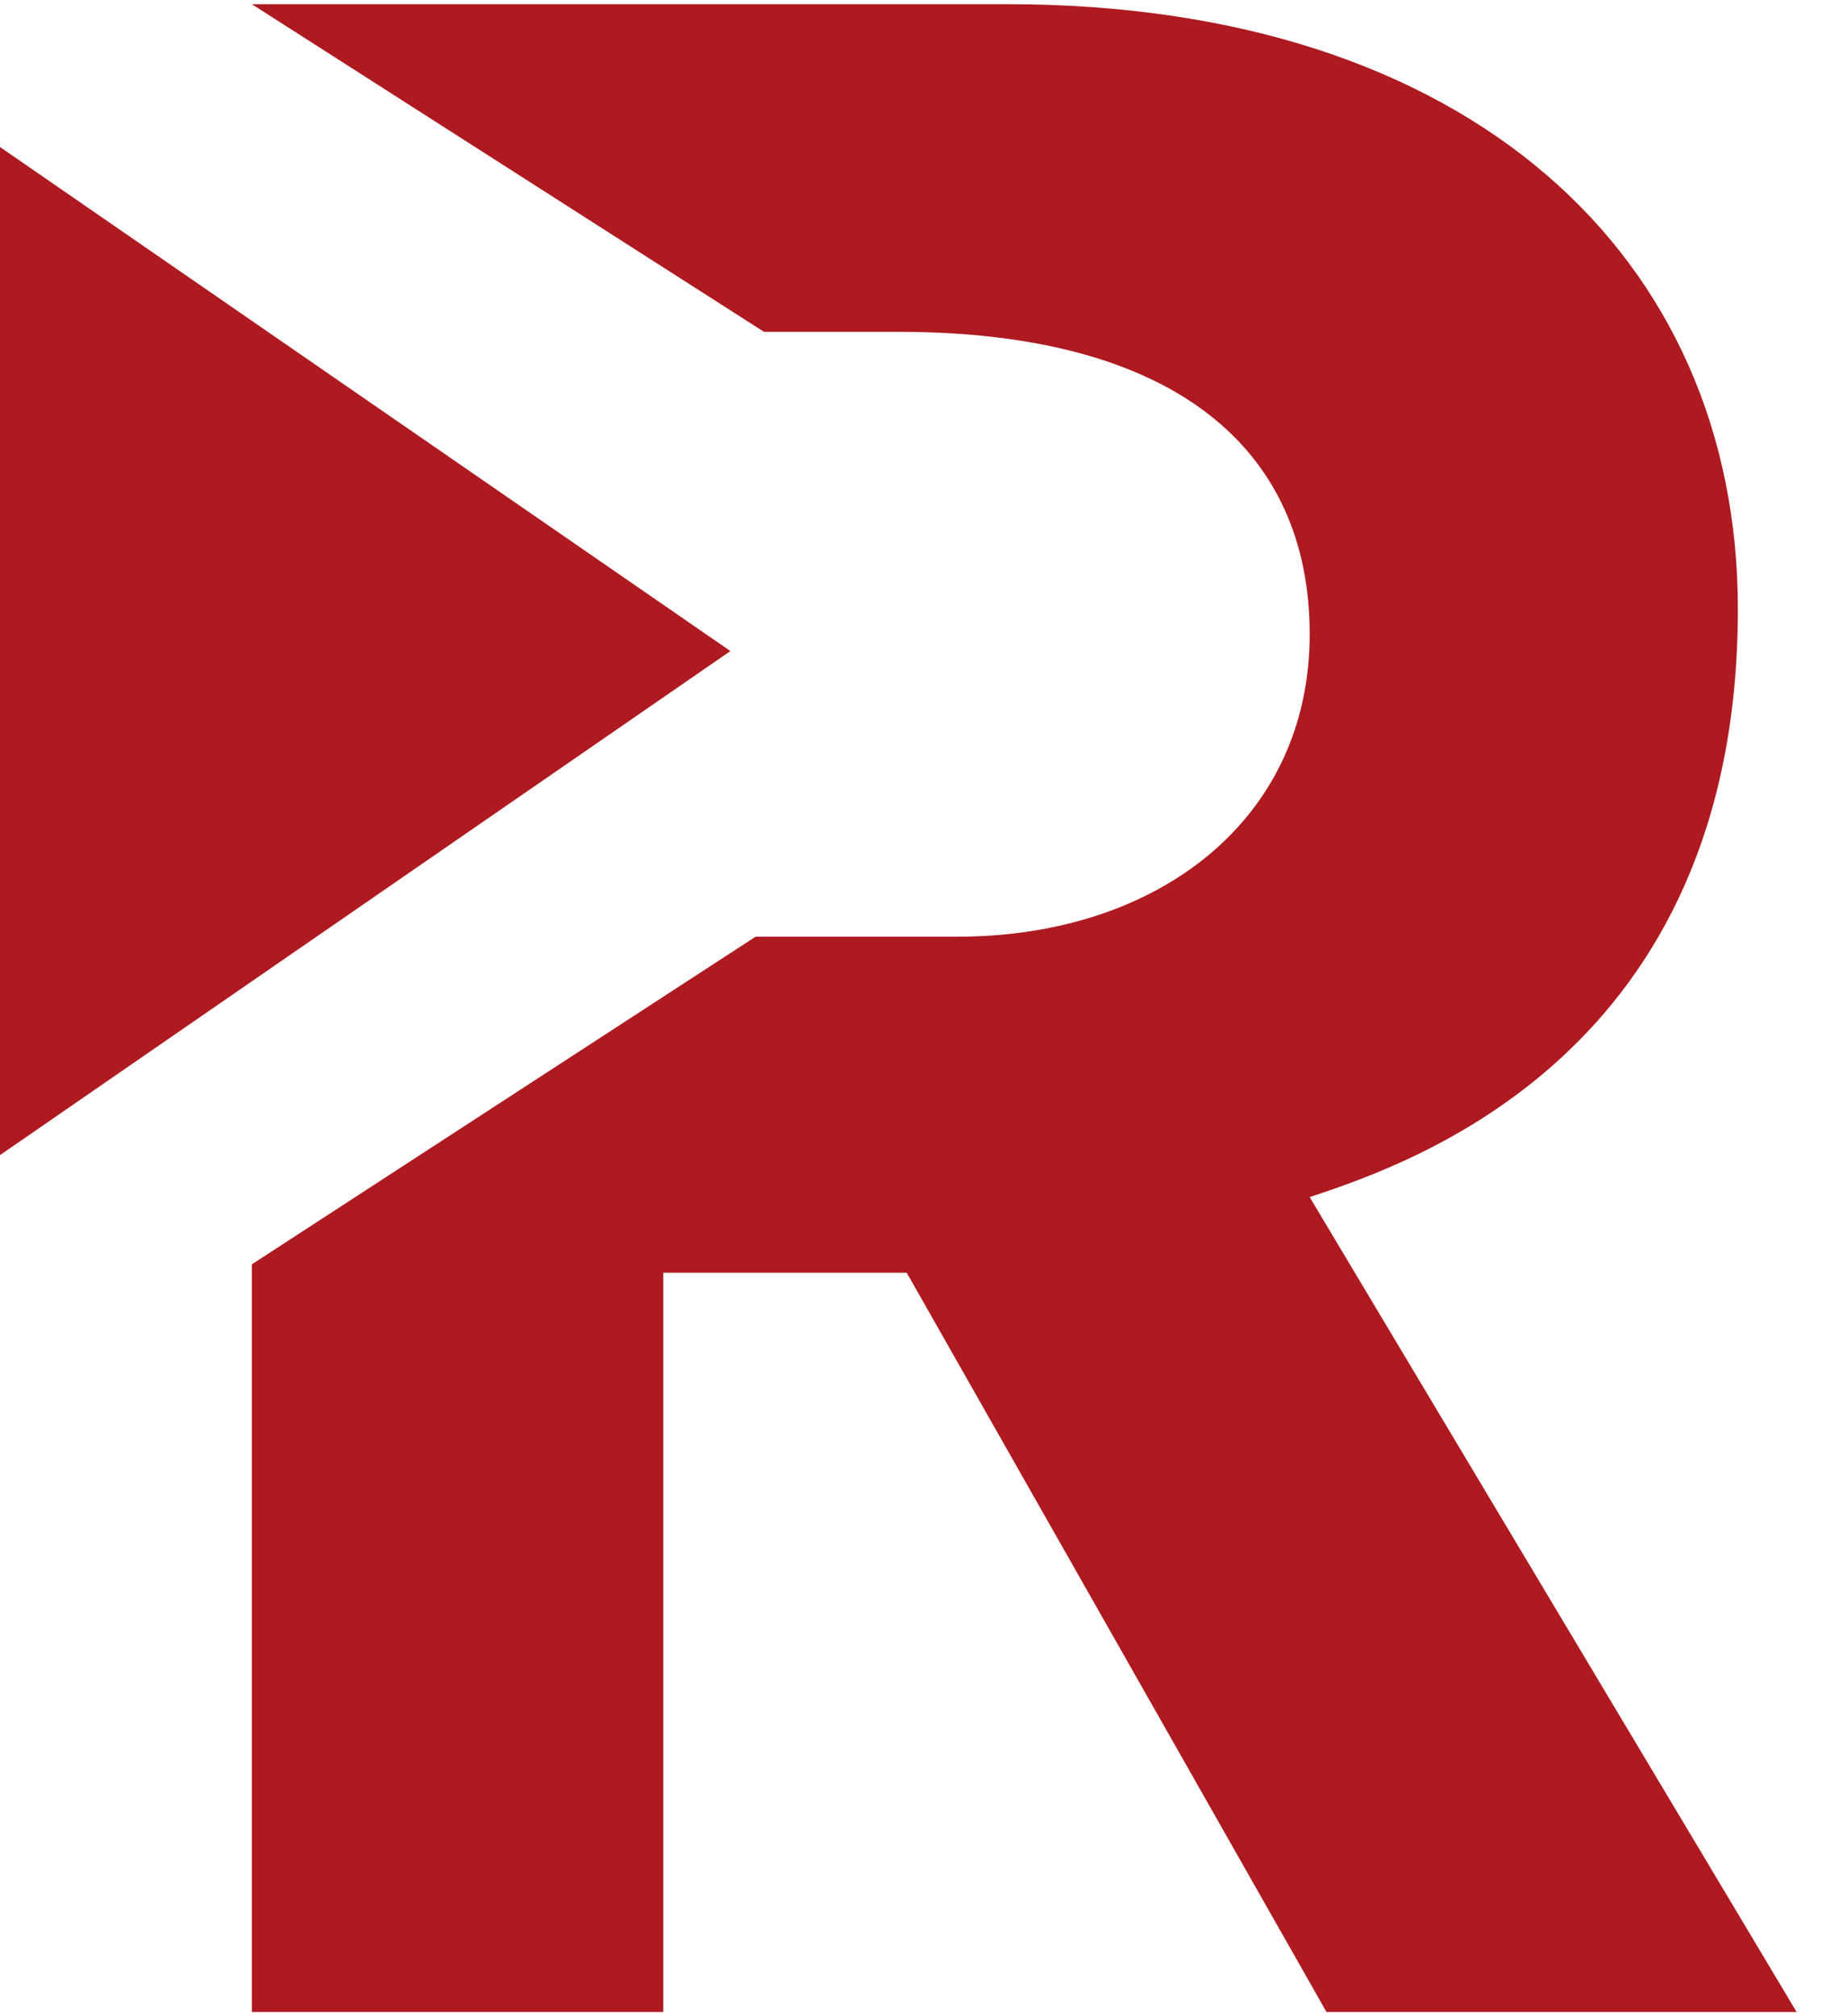 <svg width="22" height="24" viewBox="0 0 22 24" fill="none" xmlns="http://www.w3.org/2000/svg">
<path d="M15.6 14.25C16.8 13.85 20.7 12.55 20.7 7.25C20.7 3.05 17.5 0.05 12 0.05H3L9.1 3.95H10.7C14 3.95 15.6 5.35 15.6 7.55C15.6 9.75 13.8 11.15 11.4 11.15H9L3 15.05V23.95H7.9V15.15H10.8L15.8 23.95H21.4L15.6 14.25ZM0 1.75L8.7 7.75L0 13.75V1.75Z" fill="#AE1A20"/>
</svg>
